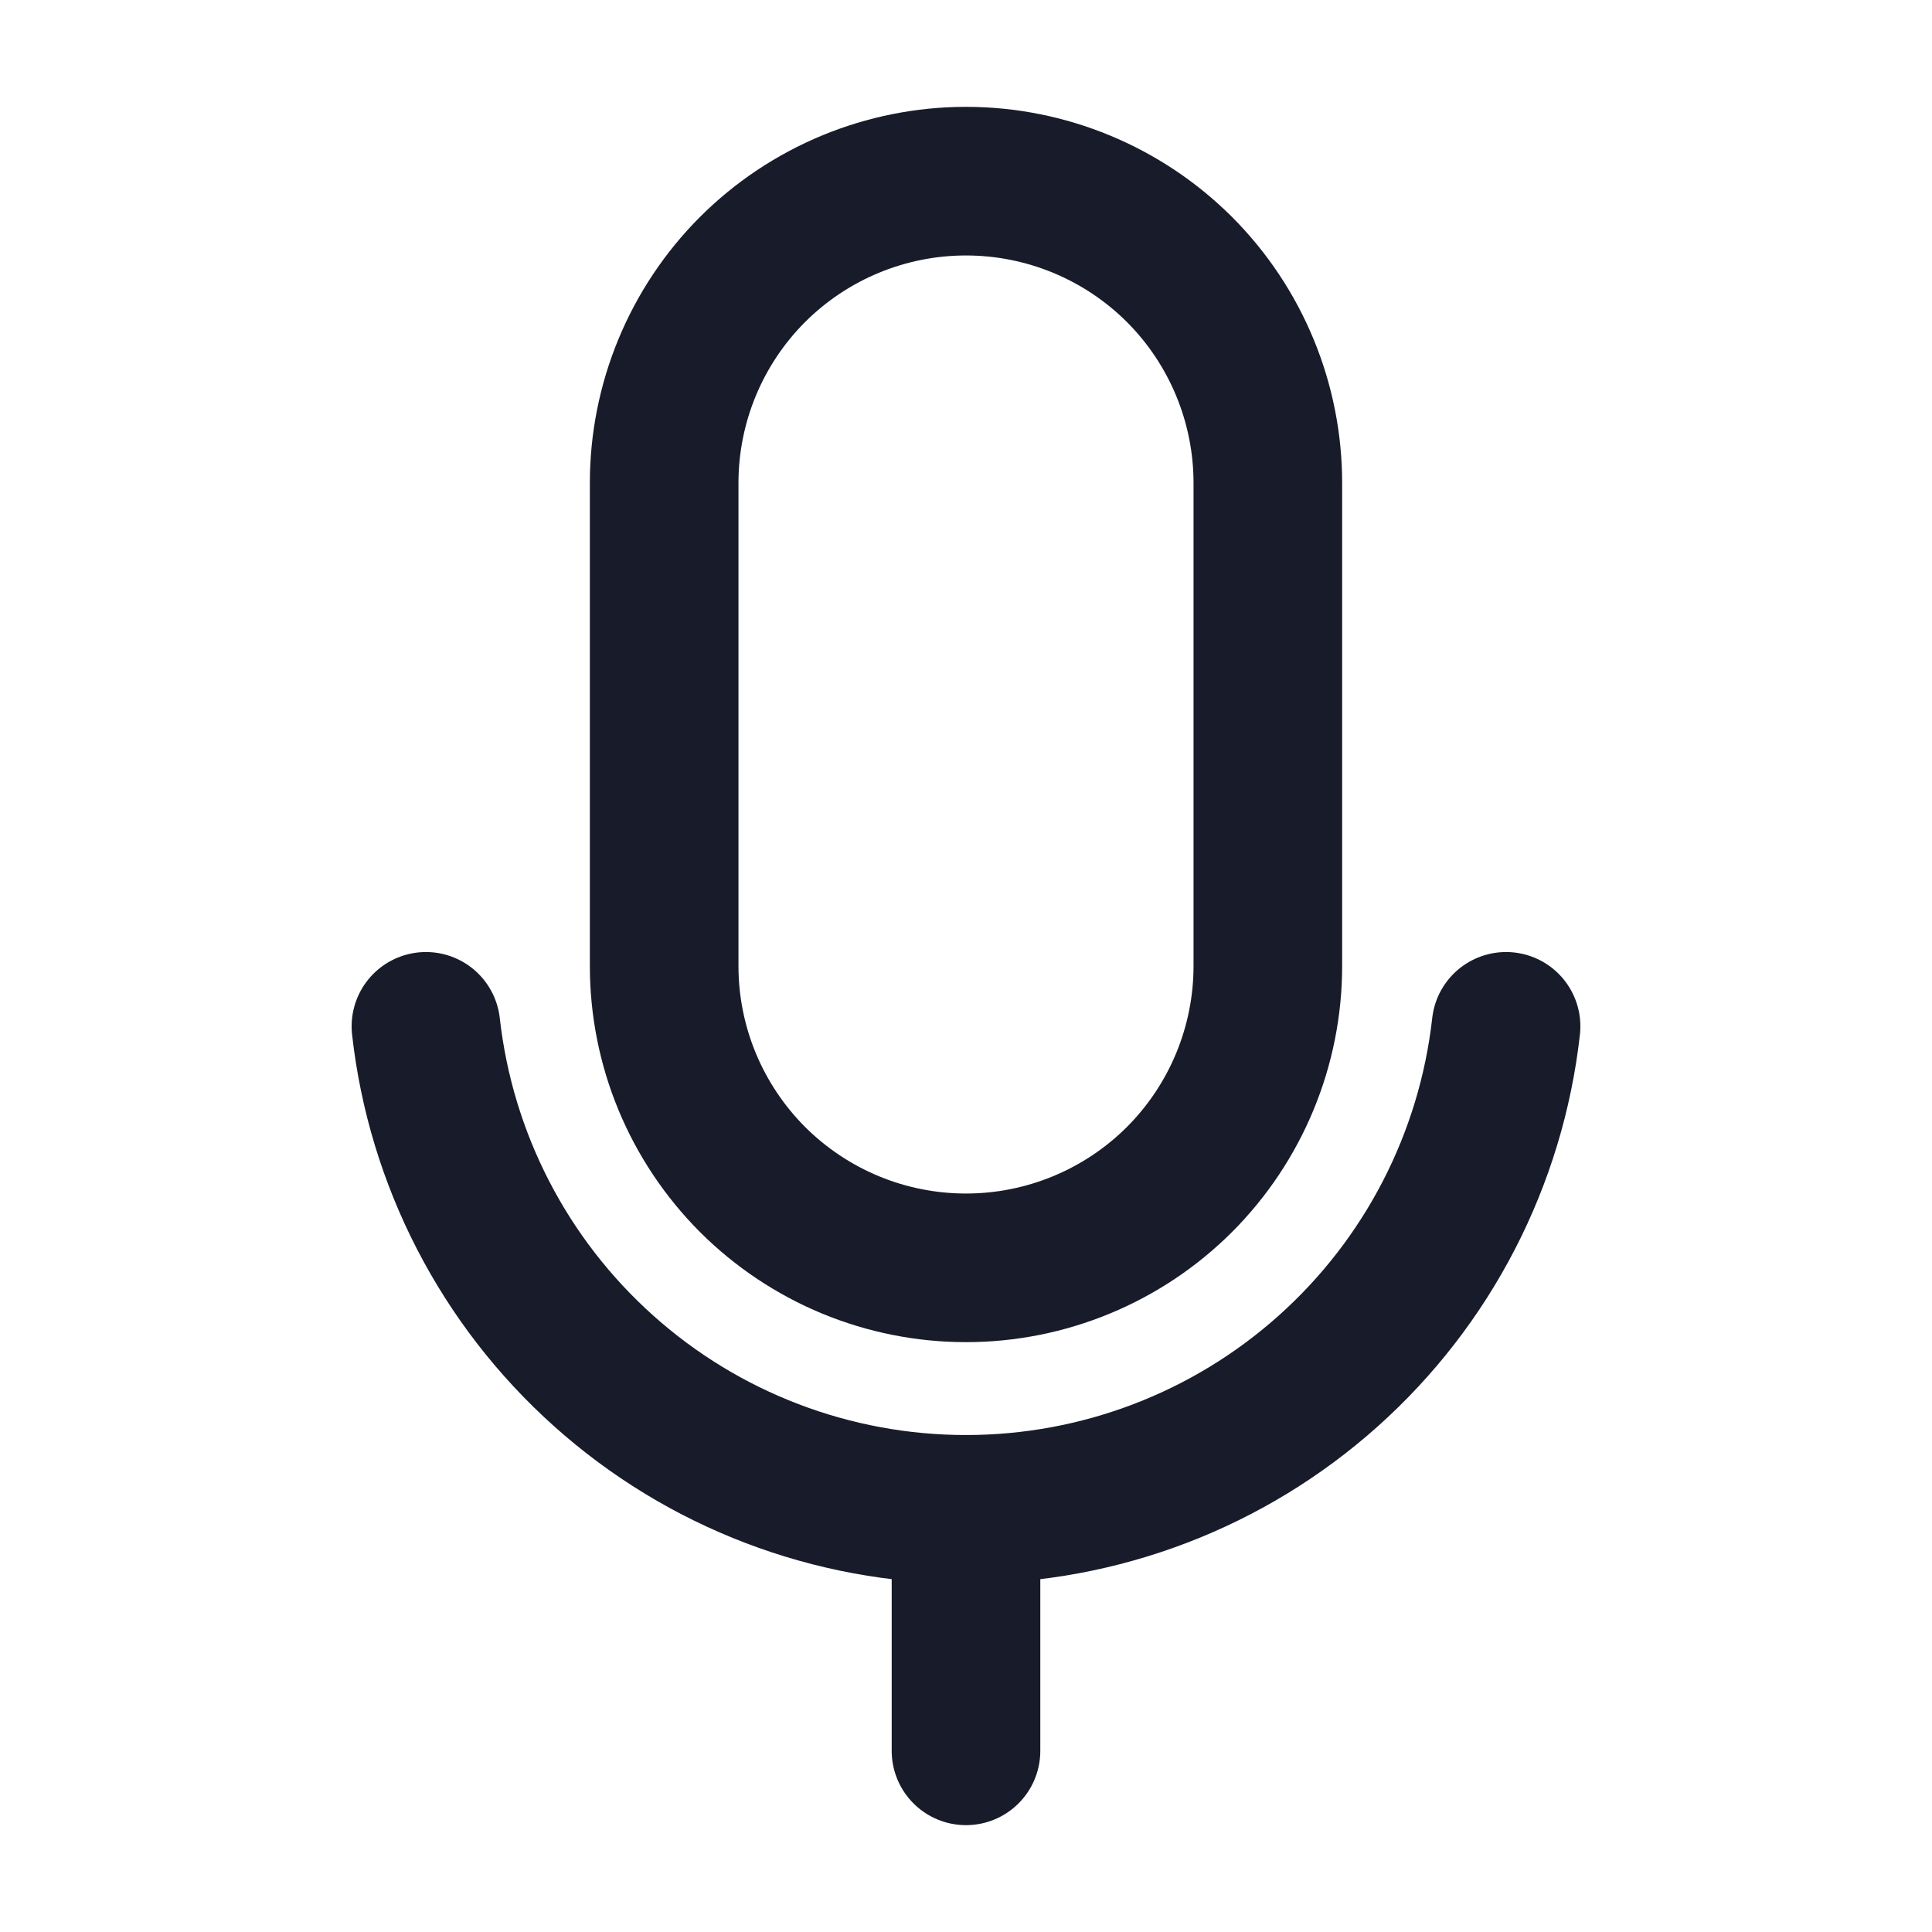 <svg width="26" height="26" viewBox="0 0 26 26" fill="none" xmlns="http://www.w3.org/2000/svg">
<path d="M13 2.438H13C14.077 2.438 15.111 2.866 15.873 3.627C16.634 4.389 17.062 5.423 17.062 6.5V13C17.062 14.077 16.634 15.111 15.873 15.873C15.111 16.634 14.077 17.062 13 17.062H13C12.466 17.062 11.938 16.957 11.445 16.753C10.953 16.549 10.505 16.25 10.127 15.873C9.75 15.495 9.451 15.047 9.247 14.555C9.043 14.062 8.938 13.534 8.938 13V6.5C8.938 5.423 9.366 4.389 10.127 3.627C10.889 2.866 11.923 2.438 13 2.438V2.438Z" stroke="#181B2A" stroke-width="2" stroke-linecap="round" stroke-linejoin="round"/>
<path d="M13 20.312V23.562" stroke="#181B2A" stroke-width="2" stroke-linecap="round" stroke-linejoin="round"/>
<path d="M20.268 13.812C20.068 15.6 19.216 17.251 17.875 18.45C16.534 19.65 14.799 20.312 13 20.312C11.201 20.312 9.465 19.65 8.125 18.45C6.784 17.251 5.932 15.6 5.732 13.812" stroke="#181B2A" stroke-width="2" stroke-linecap="round" stroke-linejoin="round"/>
</svg>
